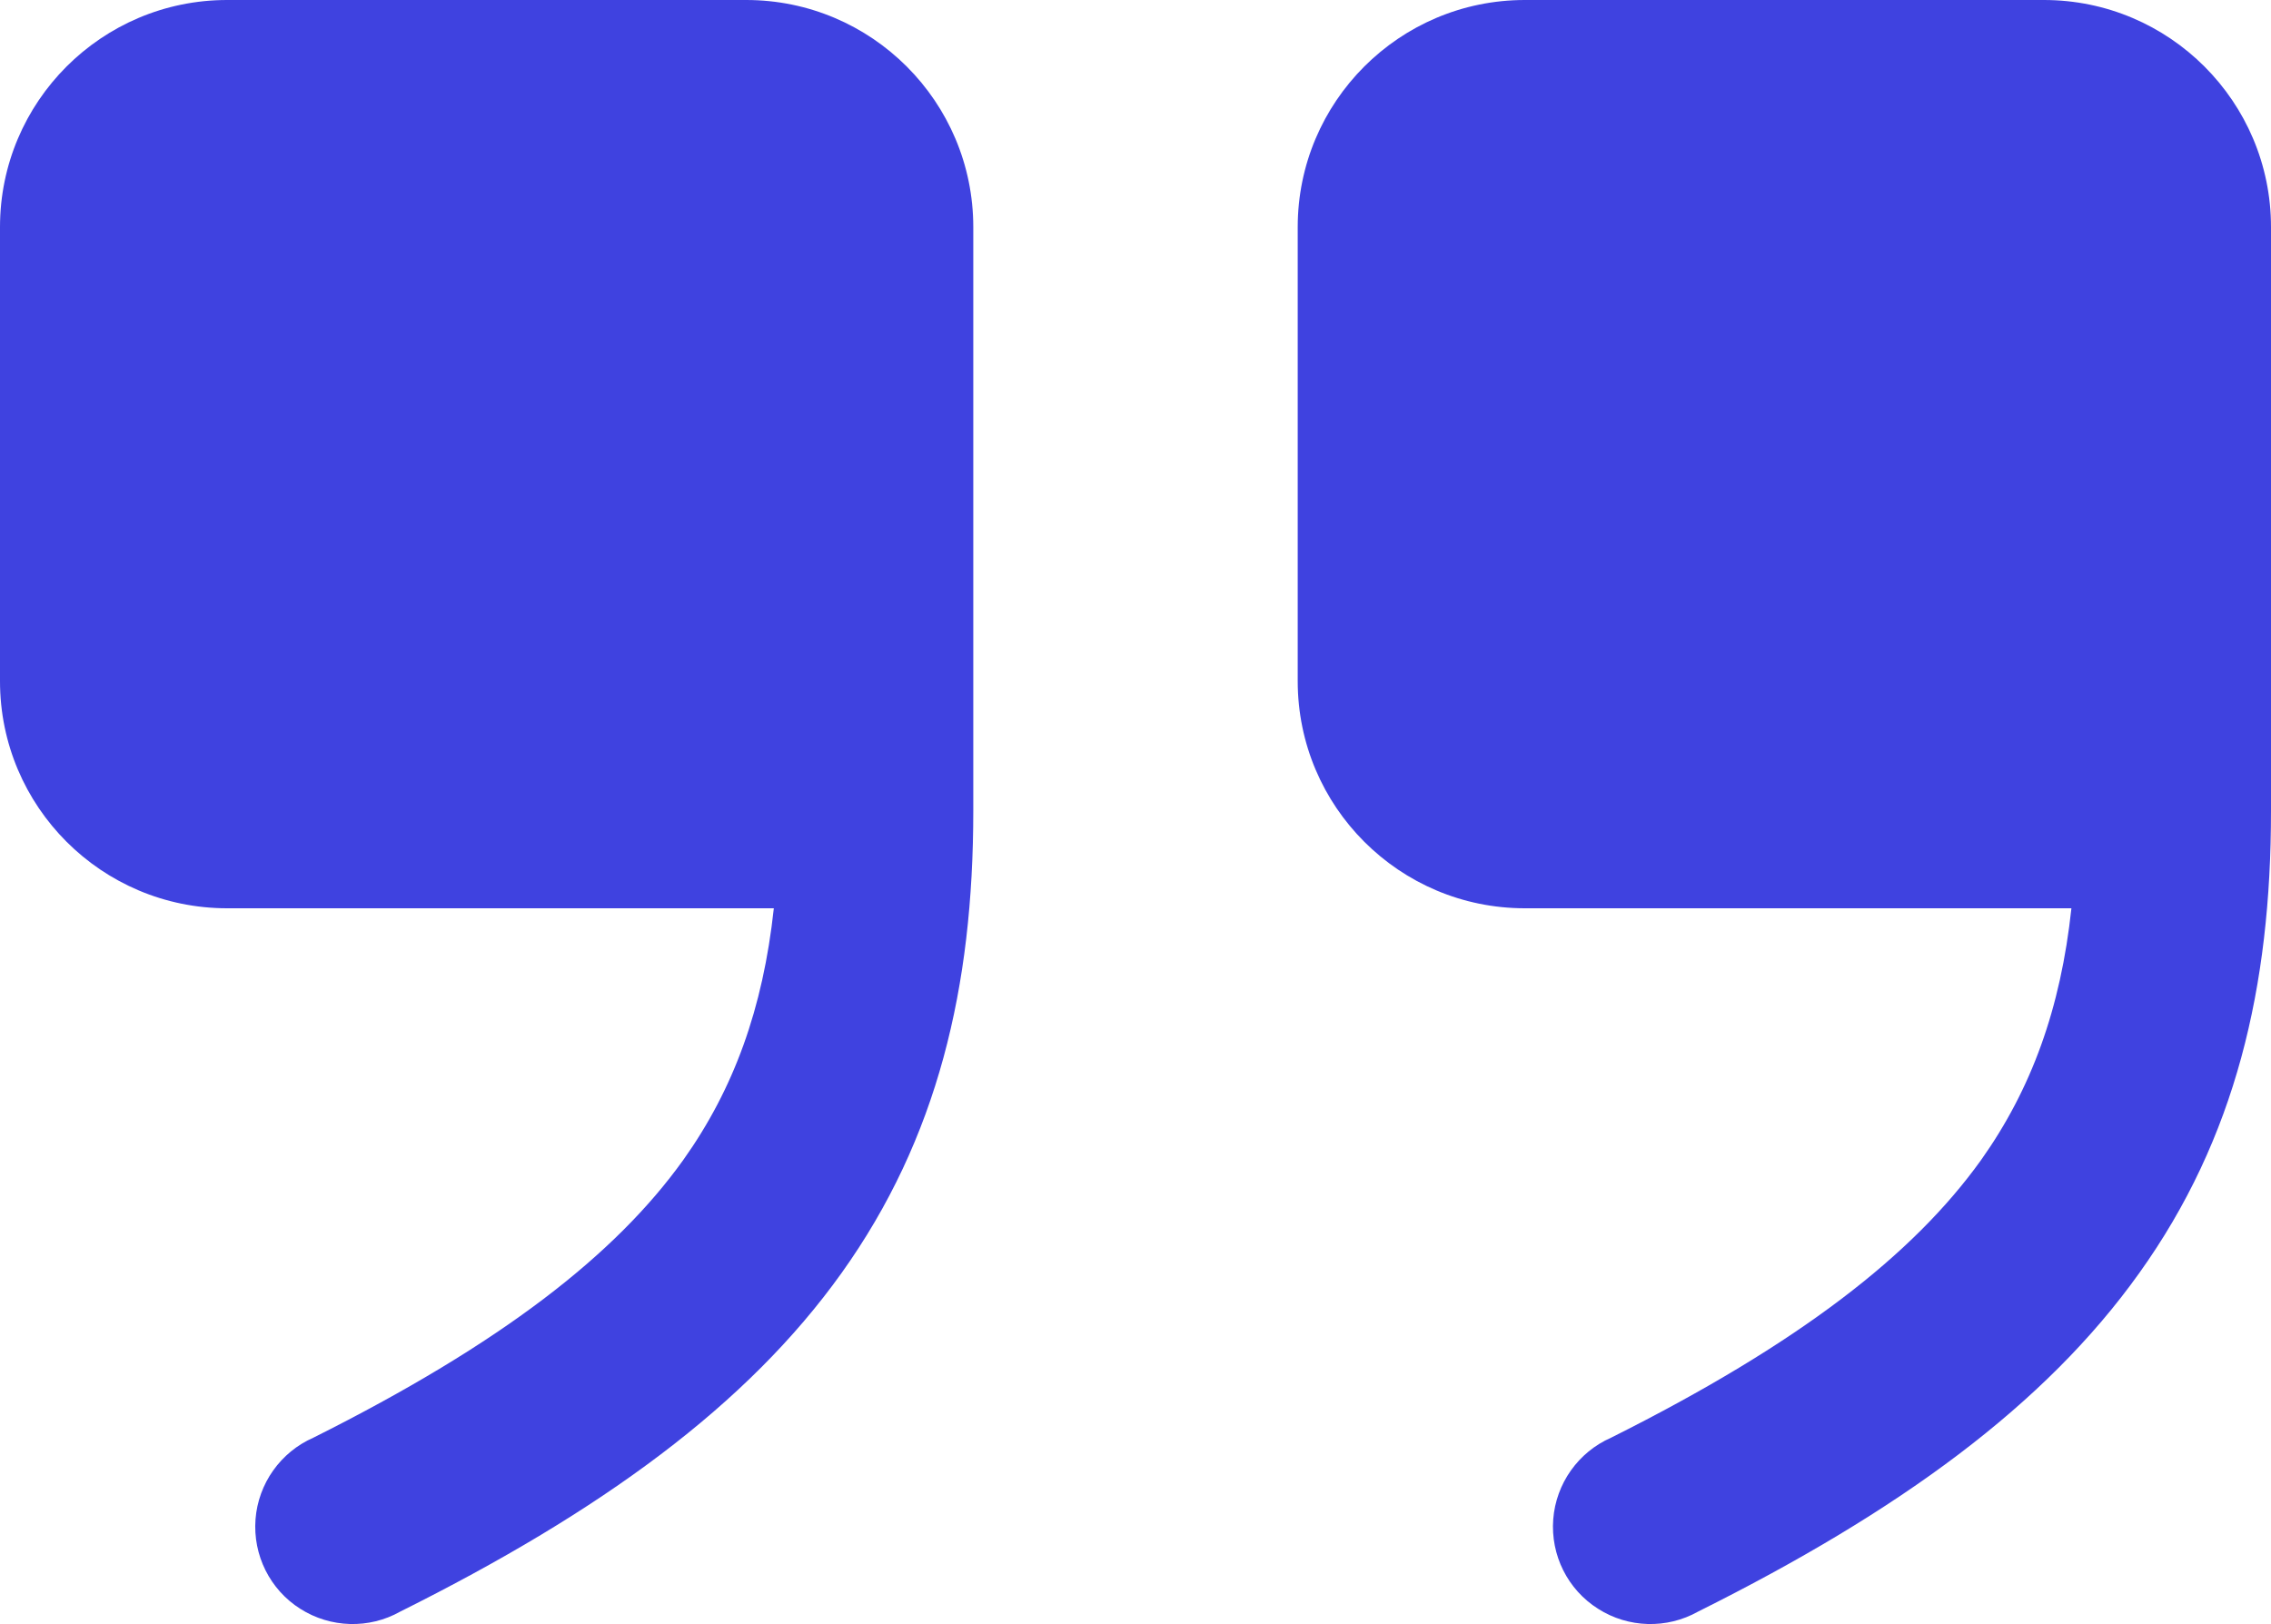 <?xml version="1.0" encoding="utf-8"?>
<!-- Generator: Adobe Illustrator 16.0.0, SVG Export Plug-In . SVG Version: 6.00 Build 0)  -->
<!DOCTYPE svg PUBLIC "-//W3C//DTD SVG 1.1//EN" "http://www.w3.org/Graphics/SVG/1.1/DTD/svg11.dtd">
<svg version="1.1" id="圖層_1" xmlns="http://www.w3.org/2000/svg" xmlns:xlink="http://www.w3.org/1999/xlink" x="0px" y="0px"
	 width="17.5px" height="12.518px" viewBox="0 0 17.5 12.518" enable-background="new 0 0 17.5 12.518" xml:space="preserve">
<path fill="#3F42E0" d="M5.963,7C5.879,7.774,5.655,8.392,5.265,8.94c-0.523,0.73-1.4,1.414-2.85,2.14
	c-0.253,0.111-0.425,0.354-0.446,0.629c-0.021,0.276,0.111,0.542,0.345,0.69c0.233,0.148,0.53,0.157,0.771,0.021
	c1.55-0.773,2.673-1.591,3.4-2.609C7.226,8.774,7.5,7.607,7.5,6.25v-4.5C7.5,0.784,6.716,0,5.75,0h-4C0.784,0,0,0.784,0,1.75v3.5
	C0,6.216,0.784,7,1.75,7H5.963z M15.962,7c-0.083,0.774-0.308,1.393-0.696,1.94c-0.523,0.73-1.4,1.414-2.851,2.14
	c-0.253,0.111-0.425,0.354-0.446,0.629c-0.021,0.276,0.111,0.542,0.346,0.69c0.232,0.148,0.529,0.157,0.771,0.021
	c1.55-0.773,2.673-1.591,3.399-2.609C17.227,8.774,17.5,7.607,17.5,6.25v-4.5C17.5,0.784,16.716,0,15.75,0h-4
	C10.784,0,10,0.784,10,1.75v3.5C10,6.216,10.784,7,11.75,7H15.962z"/>
</svg>

